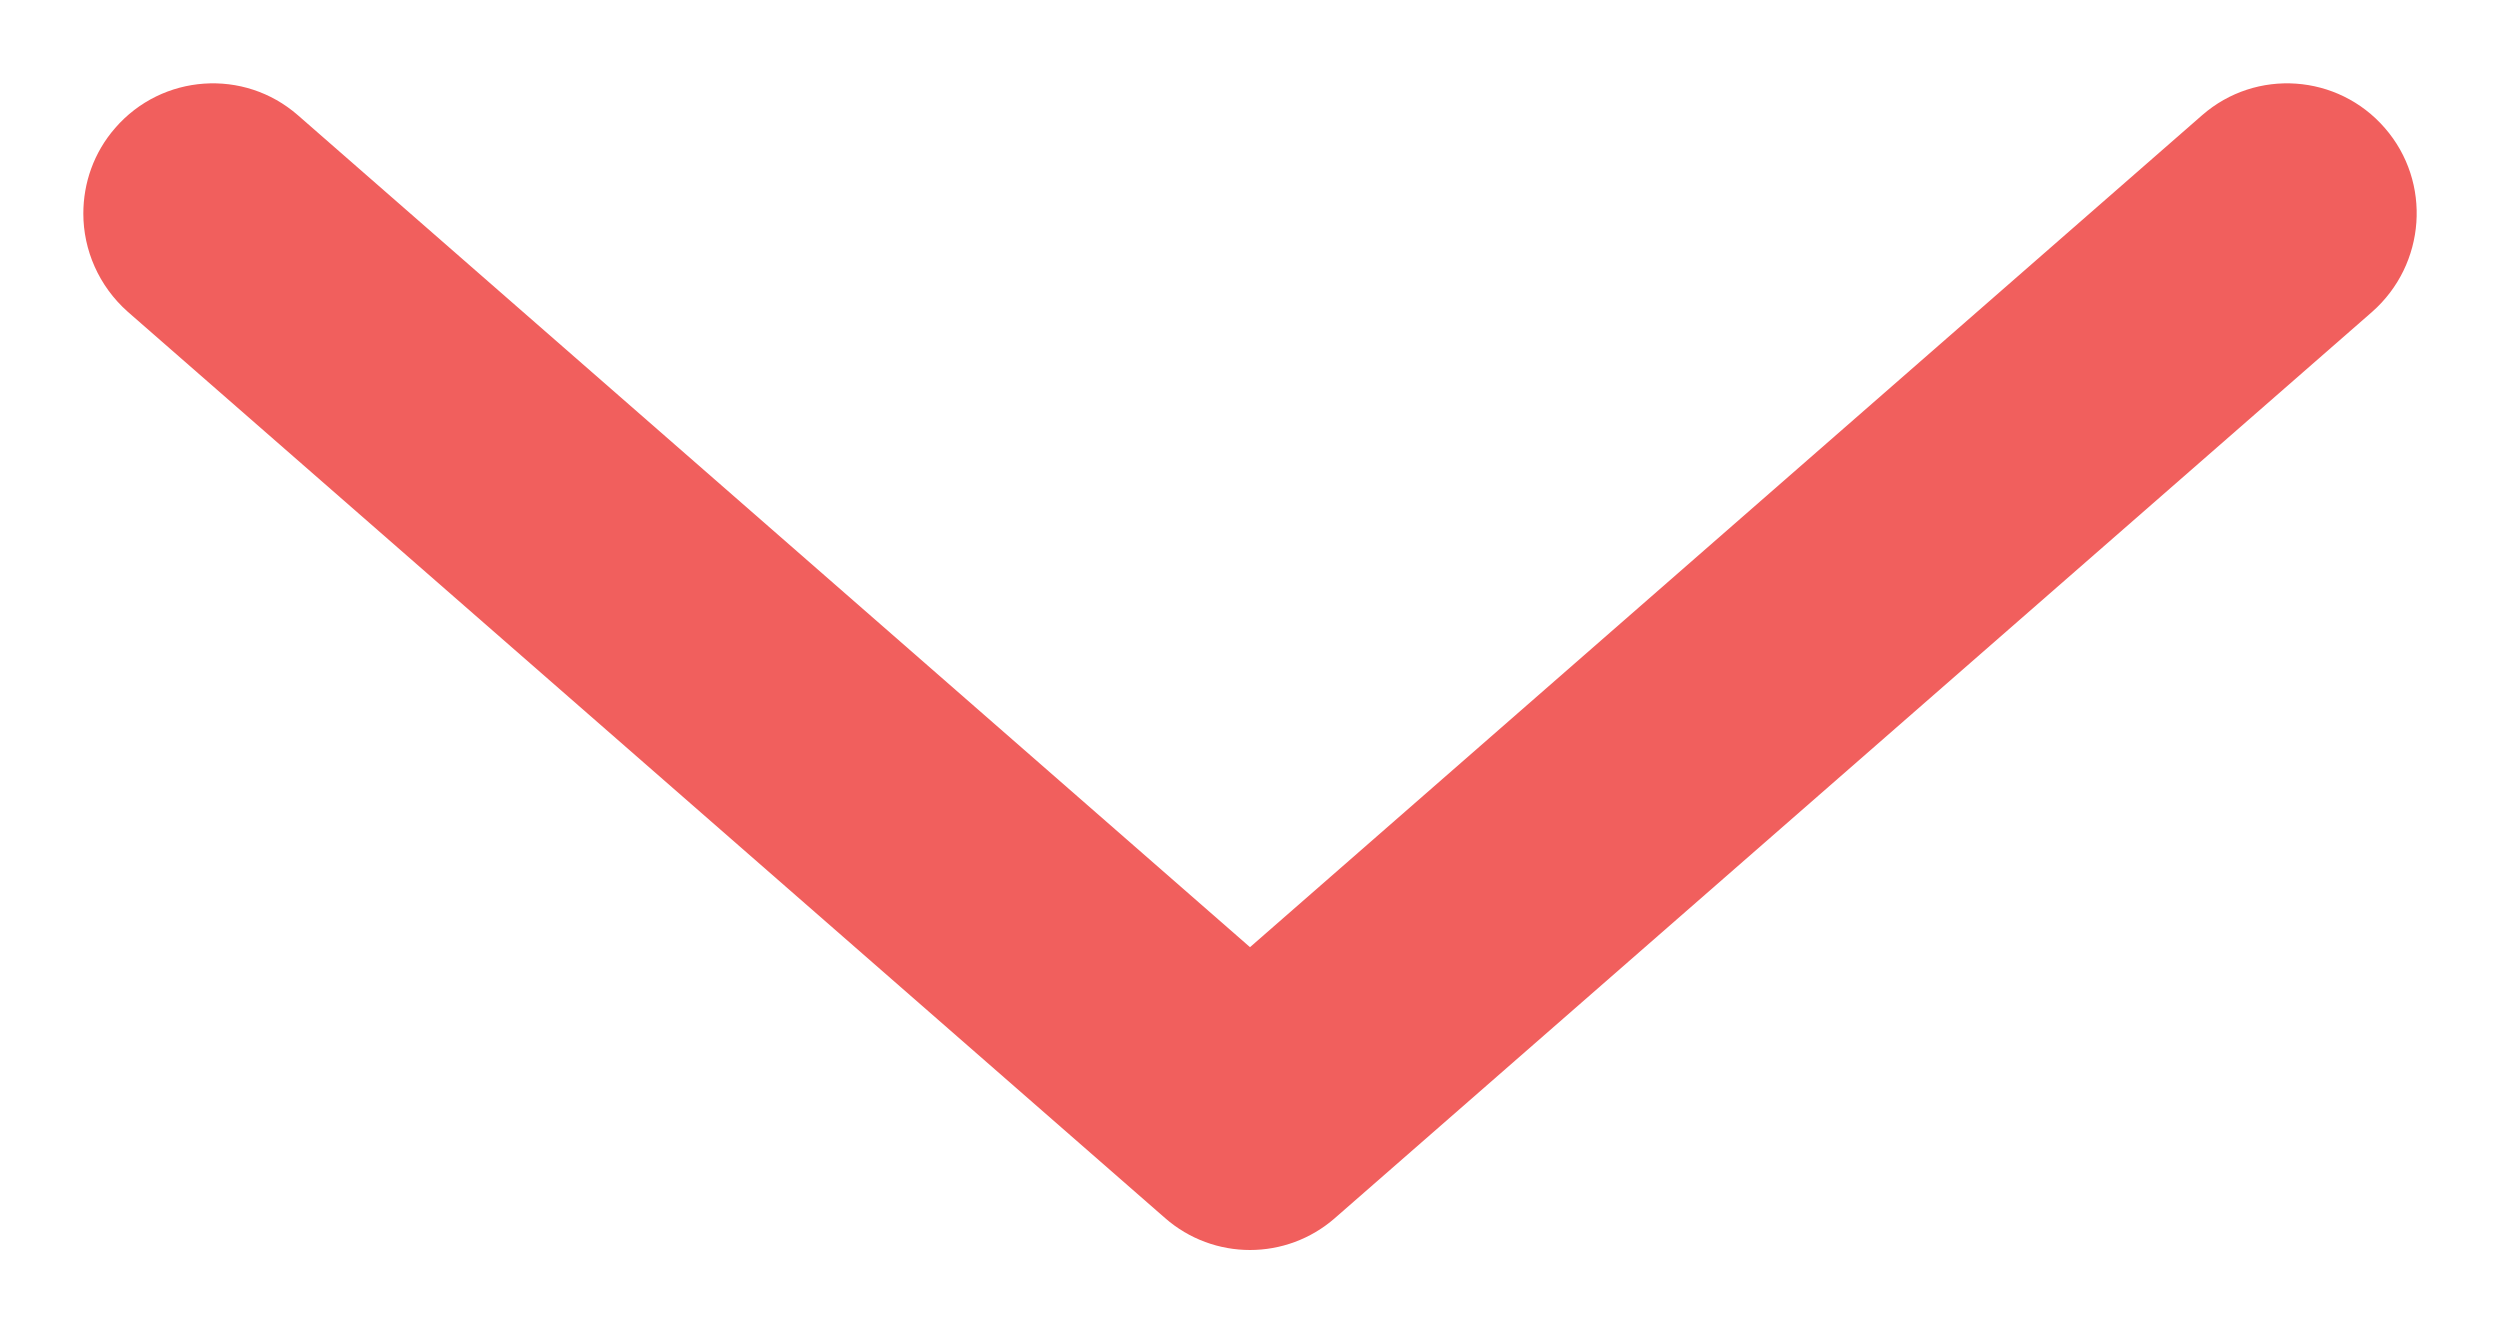 <svg width="15" height="8" viewBox="0 0 15 8" fill="none" xmlns="http://www.w3.org/2000/svg">
<path fill-rule="evenodd" clip-rule="evenodd" d="M14.233 1.871C14.556 1.586 14.592 1.093 14.309 0.768C14.027 0.443 13.536 0.409 13.213 0.691L7.5 5.683L1.787 0.691C1.464 0.409 0.973 0.443 0.691 0.768C0.562 0.916 0.5 1.099 0.5 1.282C0.5 1.499 0.592 1.716 0.767 1.871L6.99 7.308C7.282 7.564 7.718 7.564 8.01 7.308L14.233 1.871Z" fill="#F15F5D"/>
</svg>
